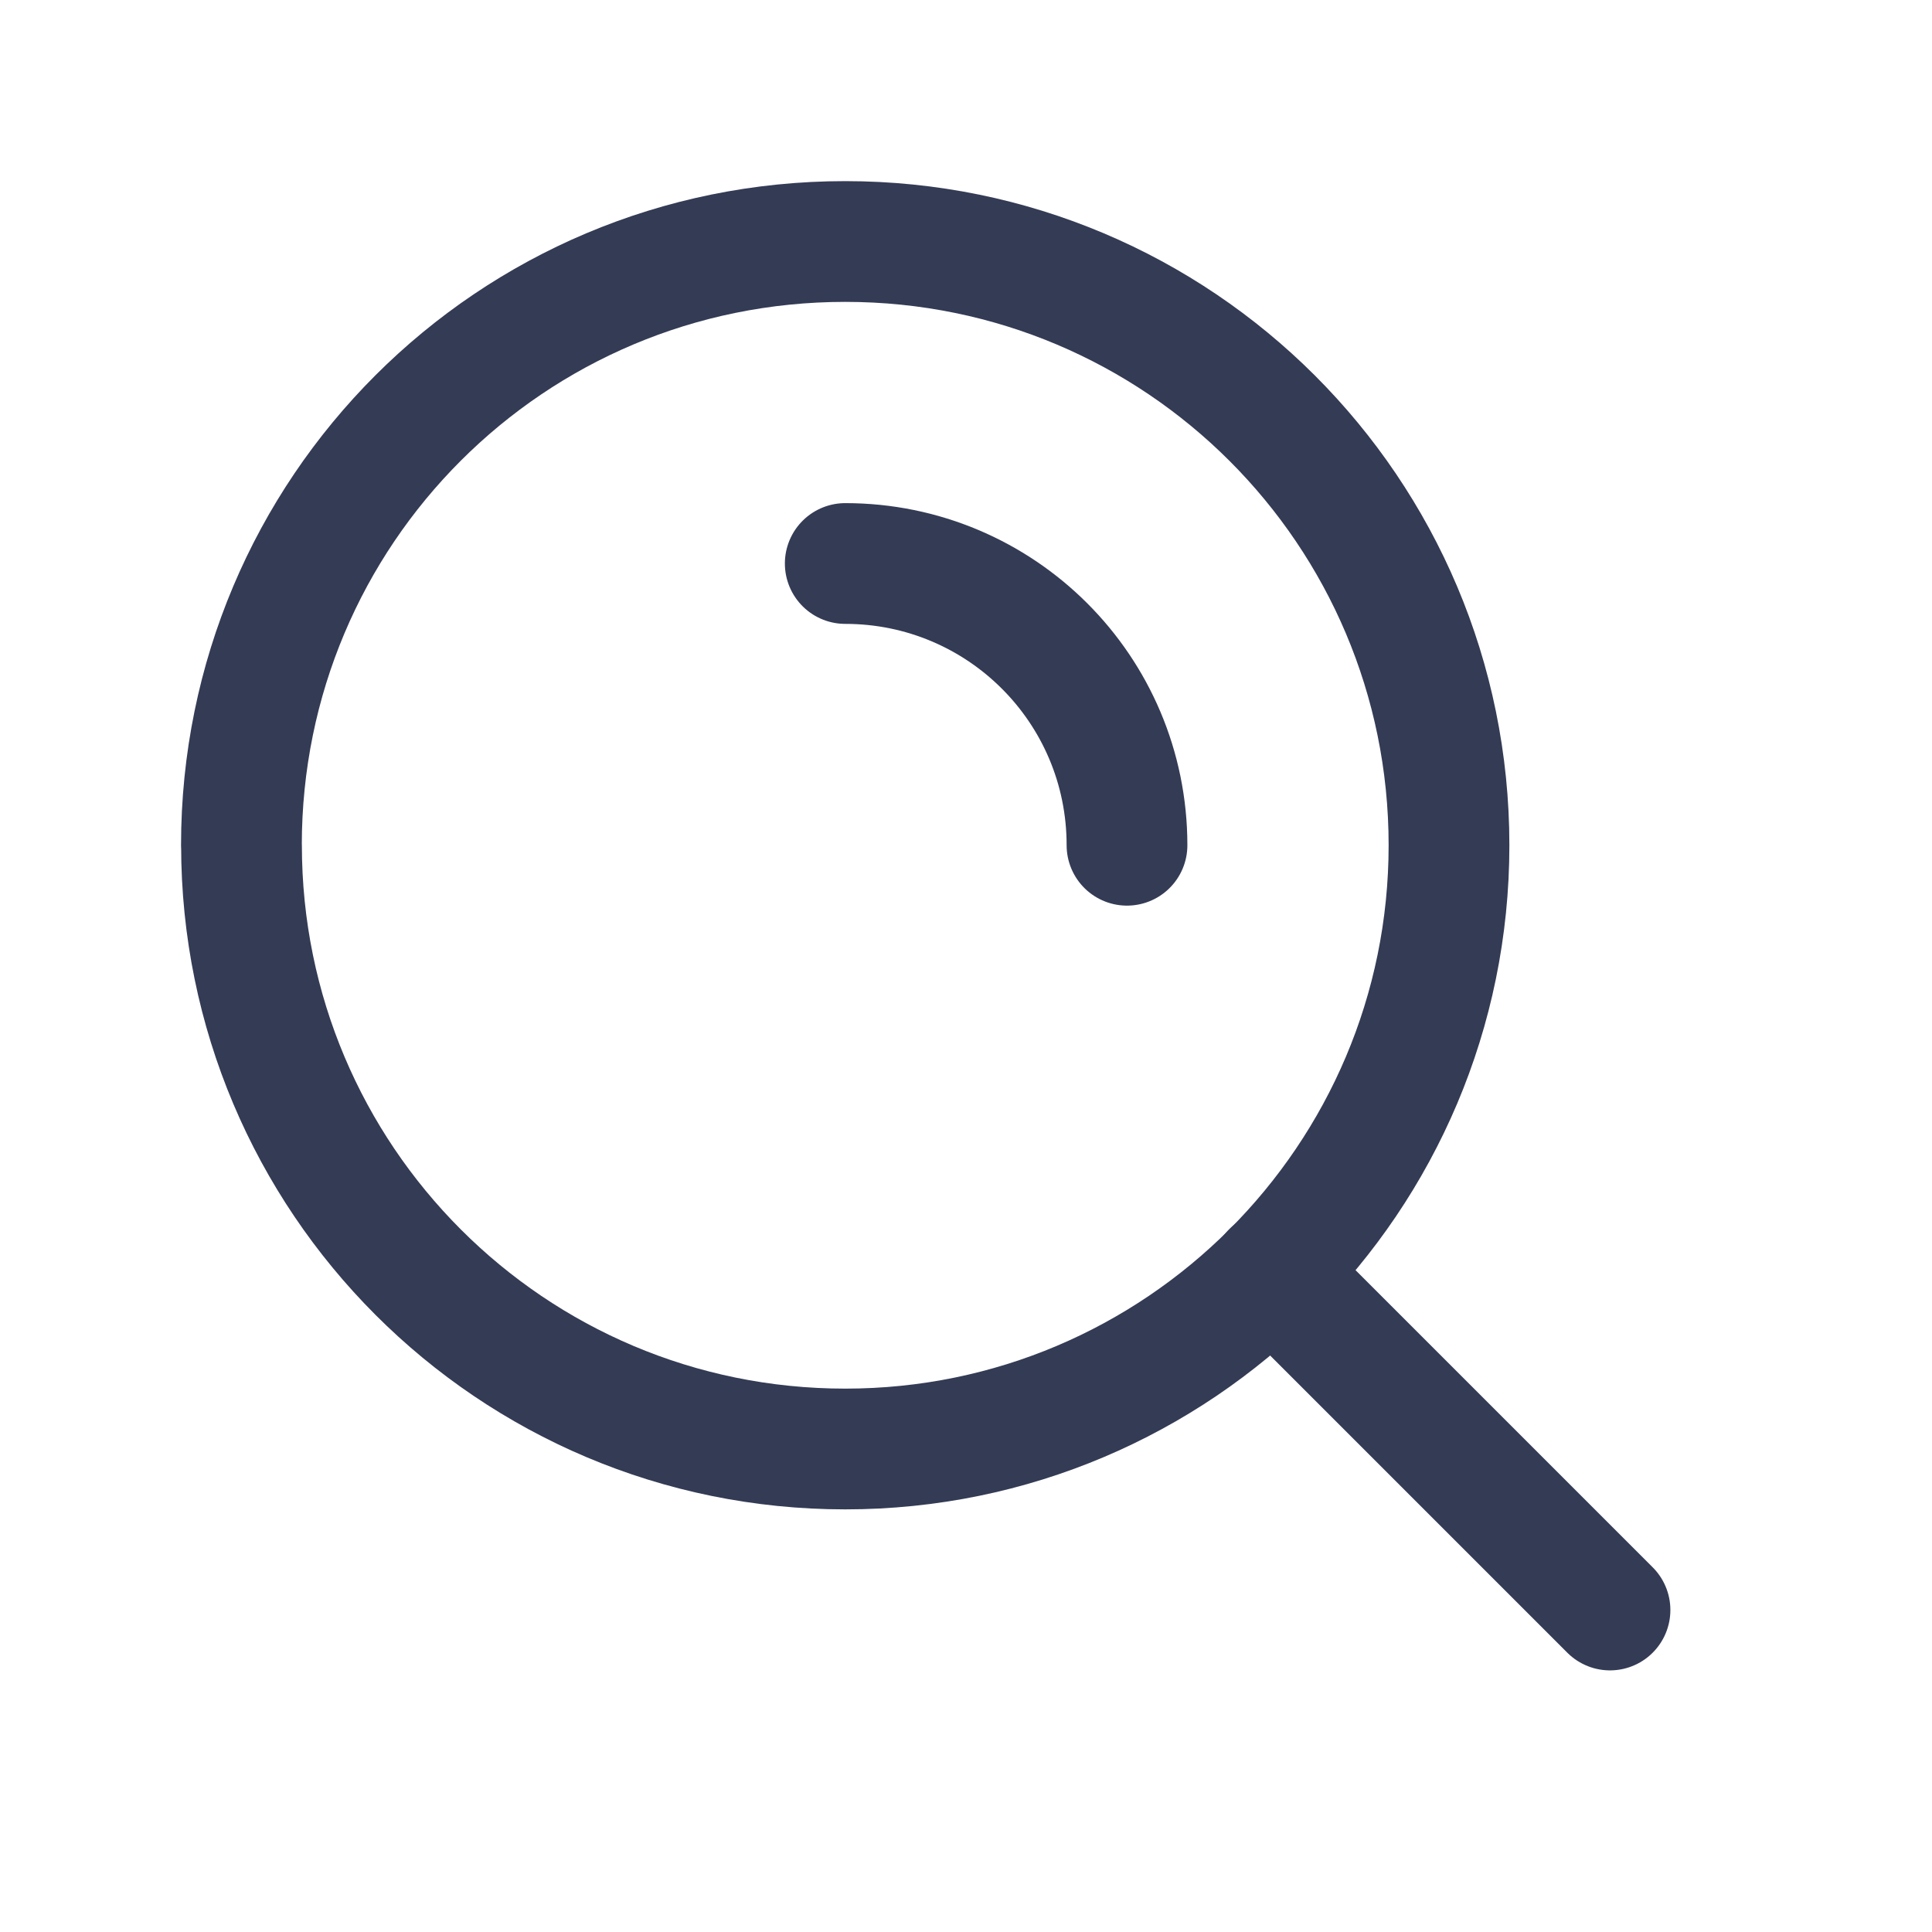 <?xml version="1.0"?>
<svg xmlns="http://www.w3.org/2000/svg" viewBox="0 0 24 24">
    <!--Generated by IJSVG (https://github.com/iconjar/IJSVG)-->
    <g stroke-linecap="round" stroke-width="1.5" stroke="#343B55" fill="none" stroke-linejoin="round">
        <path d="M20 20l-4.2-4.2"/>
        <path d="M3 10.5v0c0 4.14 3.35 7.5 7.5 7.5 4.14 0 7.5-3.36 7.5-7.5C18 6.35 14.64 3 10.5 3v0h-.001c-4.15 0-7.5 3.35-7.5 7.5"/>
        <path d="M14 10.5v0C14 8.56 12.43 7 10.5 7v0"/>
    </g>
</svg>
